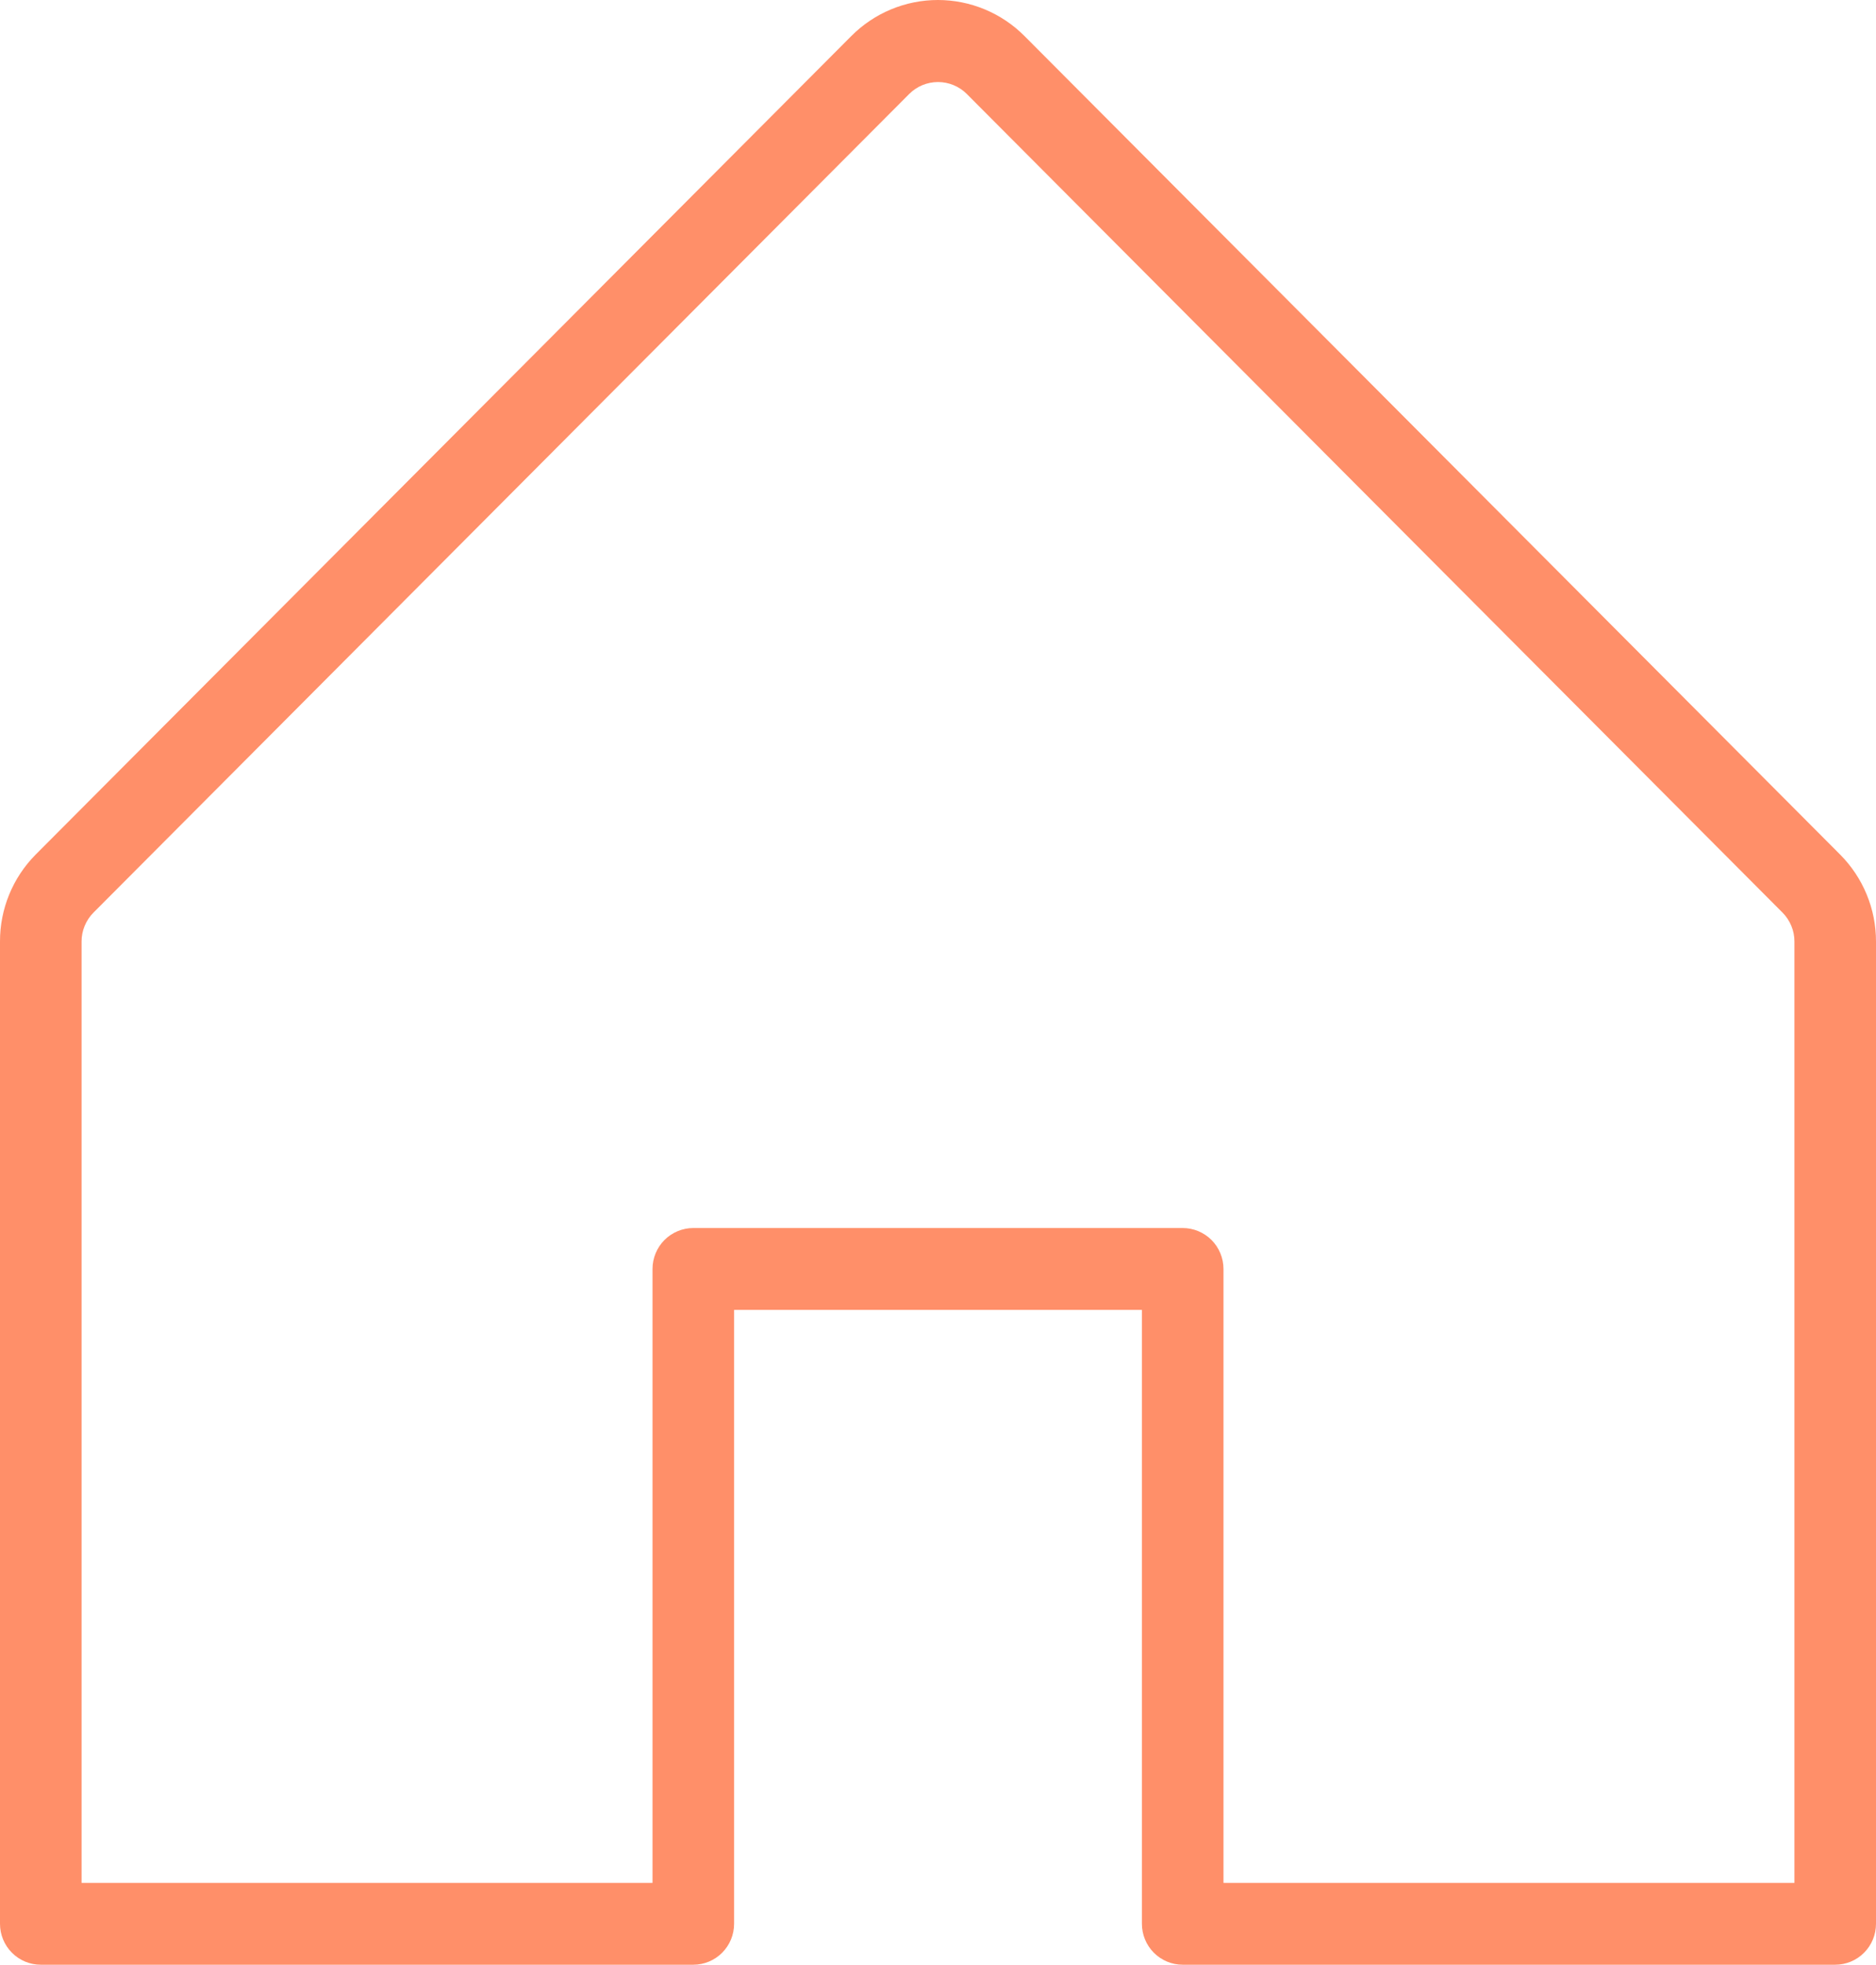 <svg width="85" height="89" viewBox="0 0 85 89" fill="none" xmlns="http://www.w3.org/2000/svg">
<path d="M83.379 38.715L46.422 1.636C45.907 1.117 45.295 0.706 44.621 0.425C43.947 0.145 43.225 0 42.495 0C41.766 0 41.043 0.145 40.37 0.425C39.696 0.706 39.084 1.117 38.569 1.636L1.612 38.715C0.576 39.761 -0.004 41.176 1.67439e-05 42.651V87.146C1.67439e-05 87.638 0.195 88.109 0.541 88.457C0.888 88.805 1.358 89 1.848 89H31.413C31.903 89 32.373 88.805 32.72 88.457C33.066 88.109 33.261 87.638 33.261 87.146V59.336H51.739V87.146C51.739 87.638 51.934 88.109 52.28 88.457C52.627 88.805 53.097 89 53.587 89H83.152C83.642 89 84.112 88.805 84.459 88.457C84.805 88.109 85 87.638 85 87.146V42.651C85.001 41.92 84.858 41.196 84.579 40.521C84.301 39.846 83.893 39.232 83.379 38.715ZM81.304 85.292H55.435V57.482C55.435 56.991 55.24 56.519 54.894 56.171C54.547 55.824 54.077 55.628 53.587 55.628H31.413C30.923 55.628 30.453 55.824 30.106 56.171C29.76 56.519 29.565 56.991 29.565 57.482V85.292H3.696V42.651C3.695 42.407 3.743 42.166 3.836 41.941C3.929 41.716 4.065 41.511 4.236 41.339L41.193 4.259C41.364 4.087 41.568 3.95 41.792 3.857C42.017 3.764 42.257 3.716 42.5 3.716C42.743 3.716 42.983 3.764 43.208 3.857C43.432 3.95 43.636 4.087 43.807 4.259L80.764 41.339C80.935 41.511 81.071 41.716 81.164 41.941C81.257 42.166 81.305 42.407 81.304 42.651V85.292Z" fill="#FF8F69"/>
</svg>
